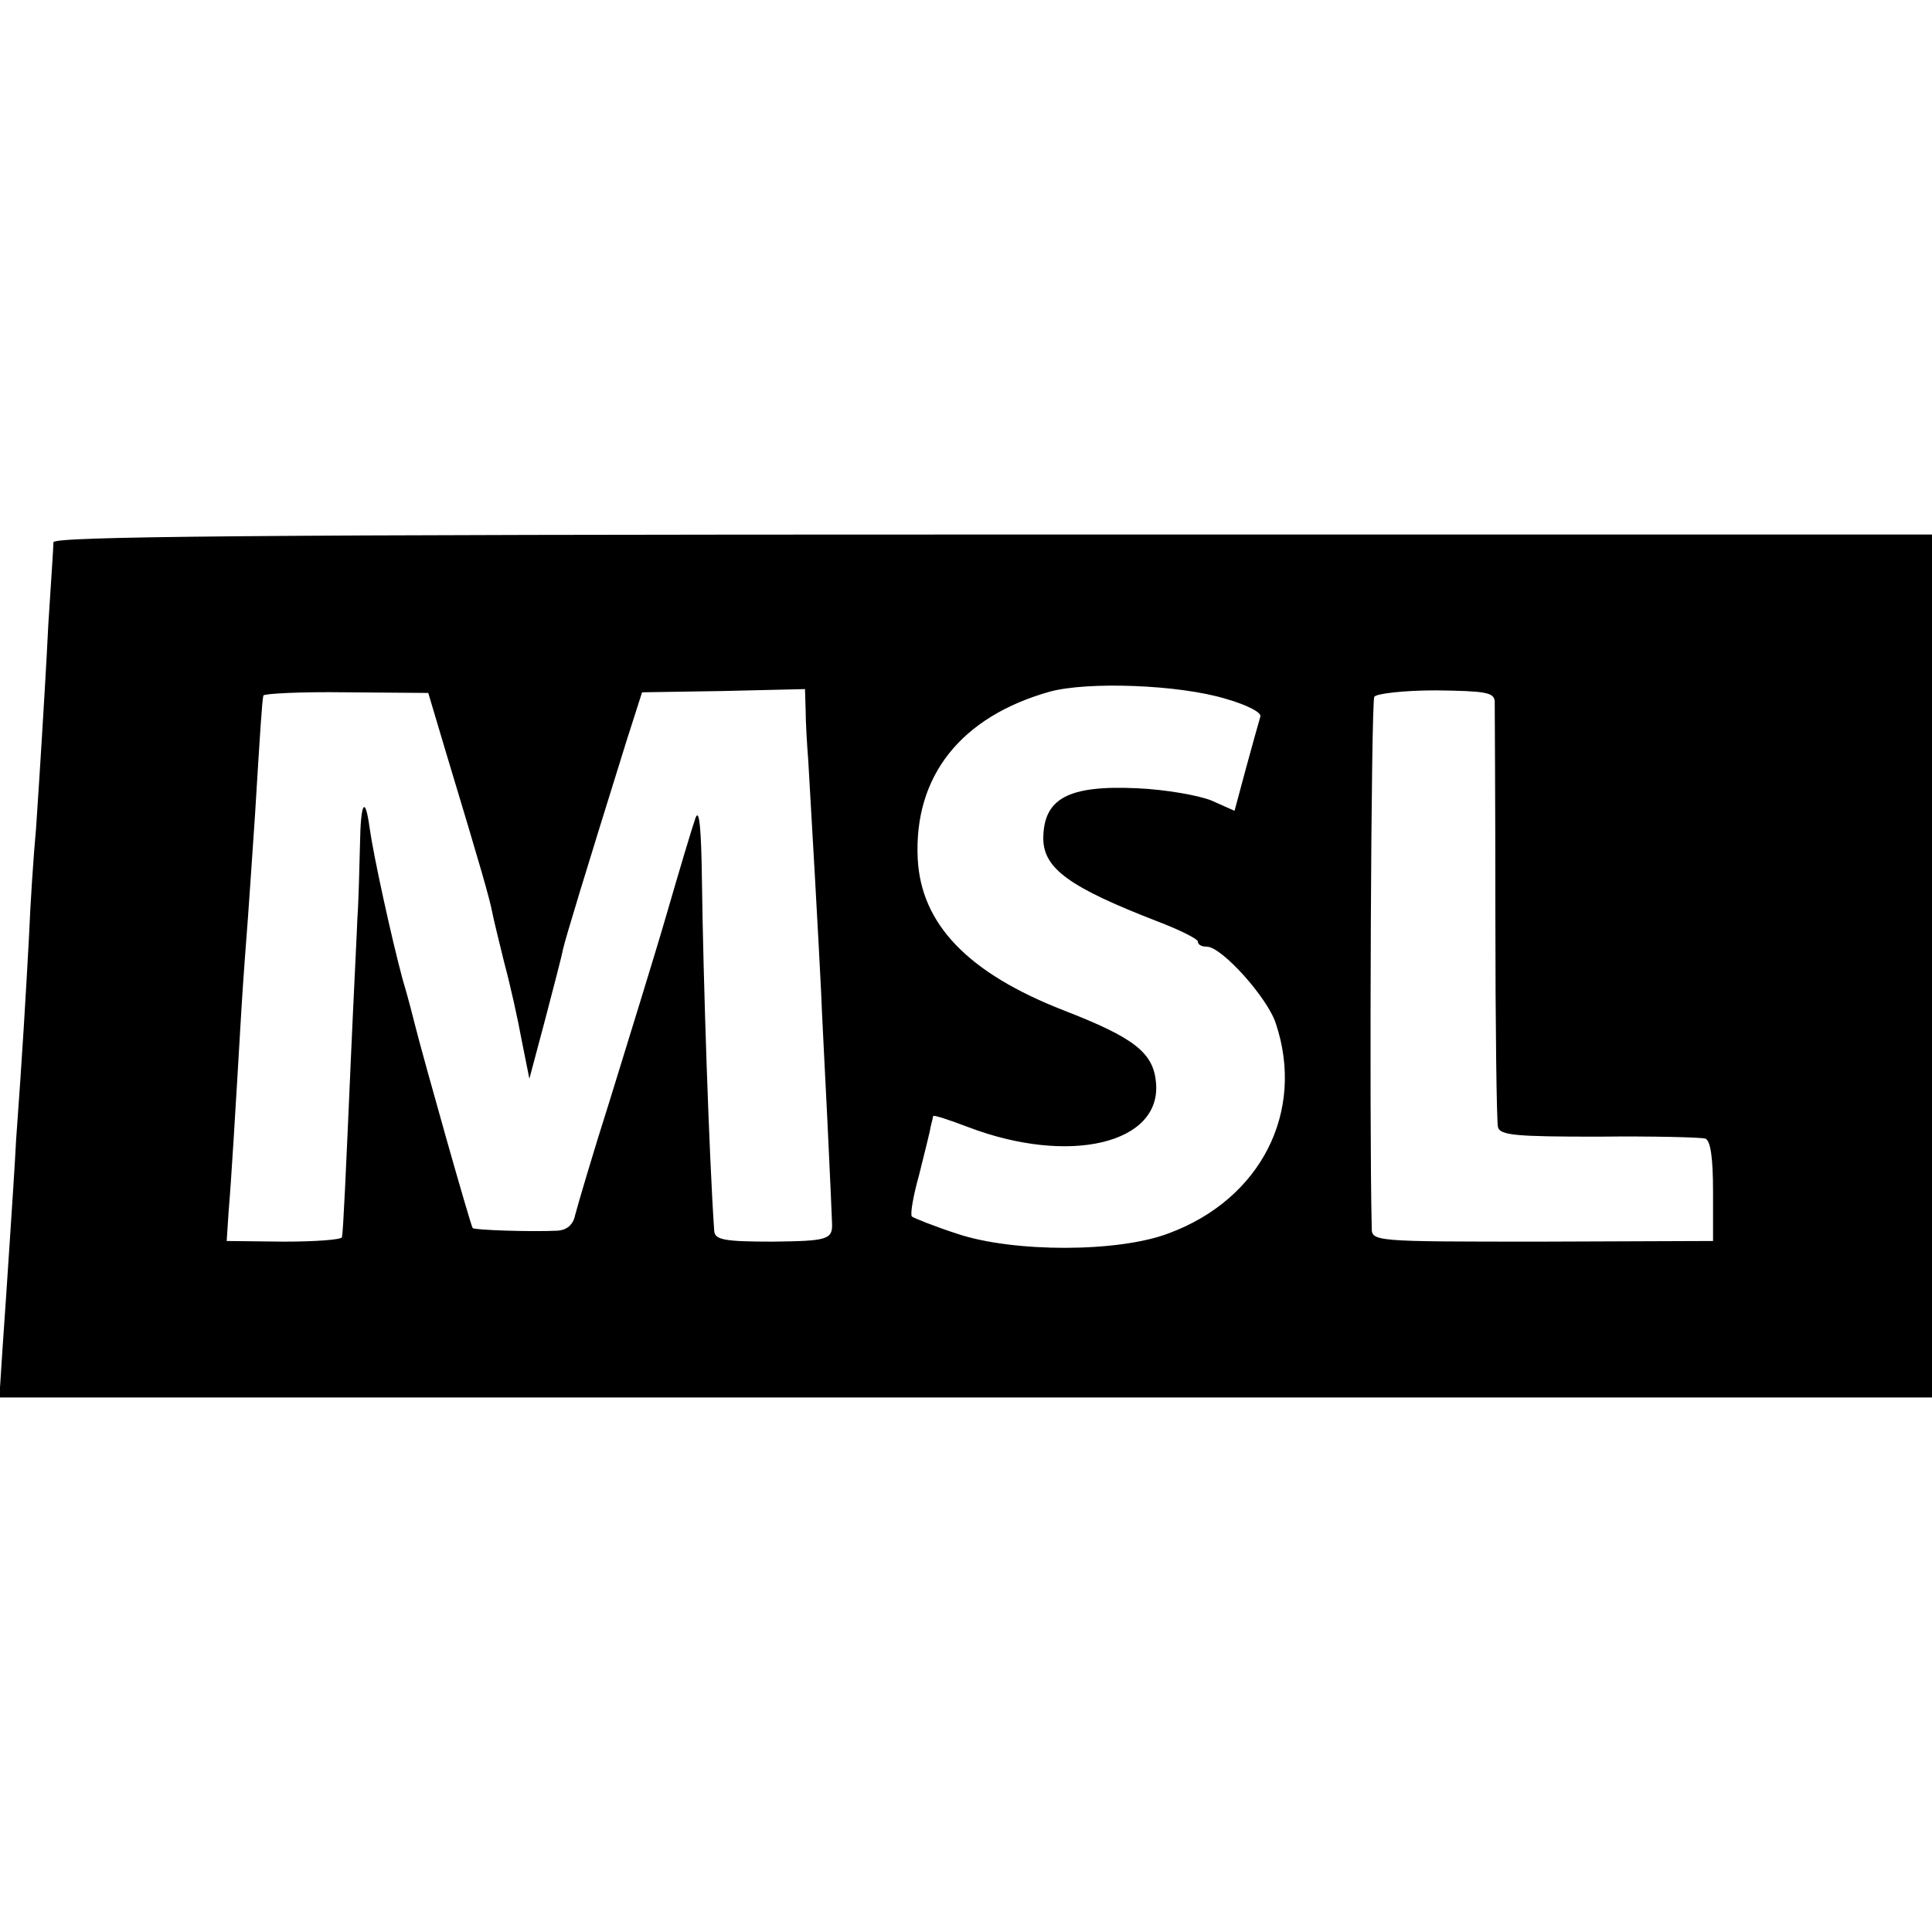 <?xml version="1.0" standalone="no"?>
<!DOCTYPE svg PUBLIC "-//W3C//DTD SVG 20010904//EN"
 "http://www.w3.org/TR/2001/REC-SVG-20010904/DTD/svg10.dtd">
<svg version="1.0" xmlns="http://www.w3.org/2000/svg"
 width="300pt" height="300pt" viewBox="0 0 300 300"
 preserveAspectRatio="xMidYMid meet">
<g transform="translate(0,300) scale(0.1,-0.1)"
fill="#000000" stroke="none">
<path d="M83 2158 c0 -7 -4 -65 -8 -128 -3 -63 -8 -142 -10 -176 -2 -33 -6
-96 -9 -140 -4 -43 -9 -119 -11 -169 -5 -91 -10 -179 -20 -315 -2 -41 -7 -113
-10 -160 -3 -47 -8 -120 -11 -163 l-5 -77 1500 0 1501 0 0 670 0 670 -1458 0
c-1160 0 -1459 -3 -1459 -12z m1820 -243 c35 -10 57 -22 54 -28 -2 -7 -12 -42
-22 -79 l-18 -67 -36 16 c-20 8 -71 17 -115 19 -108 5 -146 -16 -146 -79 1
-46 41 -75 178 -128 34 -13 62 -27 62 -31 0 -5 6 -8 14 -8 23 0 94 -79 107
-119 46 -137 -23 -273 -166 -326 -78 -30 -241 -30 -328 -1 -37 12 -69 25 -71
27 -3 3 2 32 11 64 8 33 17 67 18 75 2 8 4 16 4 17 1 2 25 -6 54 -17 157 -60
301 -26 292 69 -4 47 -35 70 -143 112 -149 58 -222 134 -227 236 -6 128 67
220 205 259 59 16 200 11 273 -11z m-1210 -85 c56 -185 67 -225 71 -245 2 -11
11 -47 19 -80 9 -33 21 -87 27 -120 l12 -60 24 90 c13 50 26 99 28 110 4 18
32 110 99 325 l24 75 126 2 127 3 1 -33 c0 -17 2 -52 4 -77 4 -66 17 -296 20
-360 1 -30 6 -122 10 -205 4 -82 7 -152 7 -155 1 -25 -8 -27 -92 -28 -77 0
-90 3 -91 17 -8 117 -17 391 -19 541 -1 82 -4 116 -10 100 -5 -14 -25 -81 -45
-150 -20 -69 -60 -197 -87 -285 -28 -88 -52 -170 -55 -182 -3 -15 -13 -23 -27
-24 -43 -2 -129 1 -132 4 -3 3 -77 265 -90 317 -2 8 -10 40 -19 70 -17 63 -45
191 -51 234 -7 52 -14 41 -15 -25 -1 -35 -2 -86 -4 -114 -1 -27 -6 -124 -10
-215 -8 -183 -12 -272 -14 -281 0 -4 -41 -7 -90 -7 l-89 1 3 46 c4 46 10 146
20 316 3 50 8 113 10 140 2 28 7 100 11 160 8 131 11 178 13 185 1 3 58 6 128
5 l128 -1 28 -94z m1628 81 c0 -9 1 -158 1 -331 0 -173 2 -322 4 -330 3 -13
28 -15 156 -15 84 1 159 -1 166 -3 8 -3 12 -29 12 -82 l0 -77 -265 -1 c-264 0
-265 0 -265 22 -4 167 -1 817 4 824 3 5 46 10 96 10 76 -1 90 -3 91 -17z"/>
</g>
</svg>

